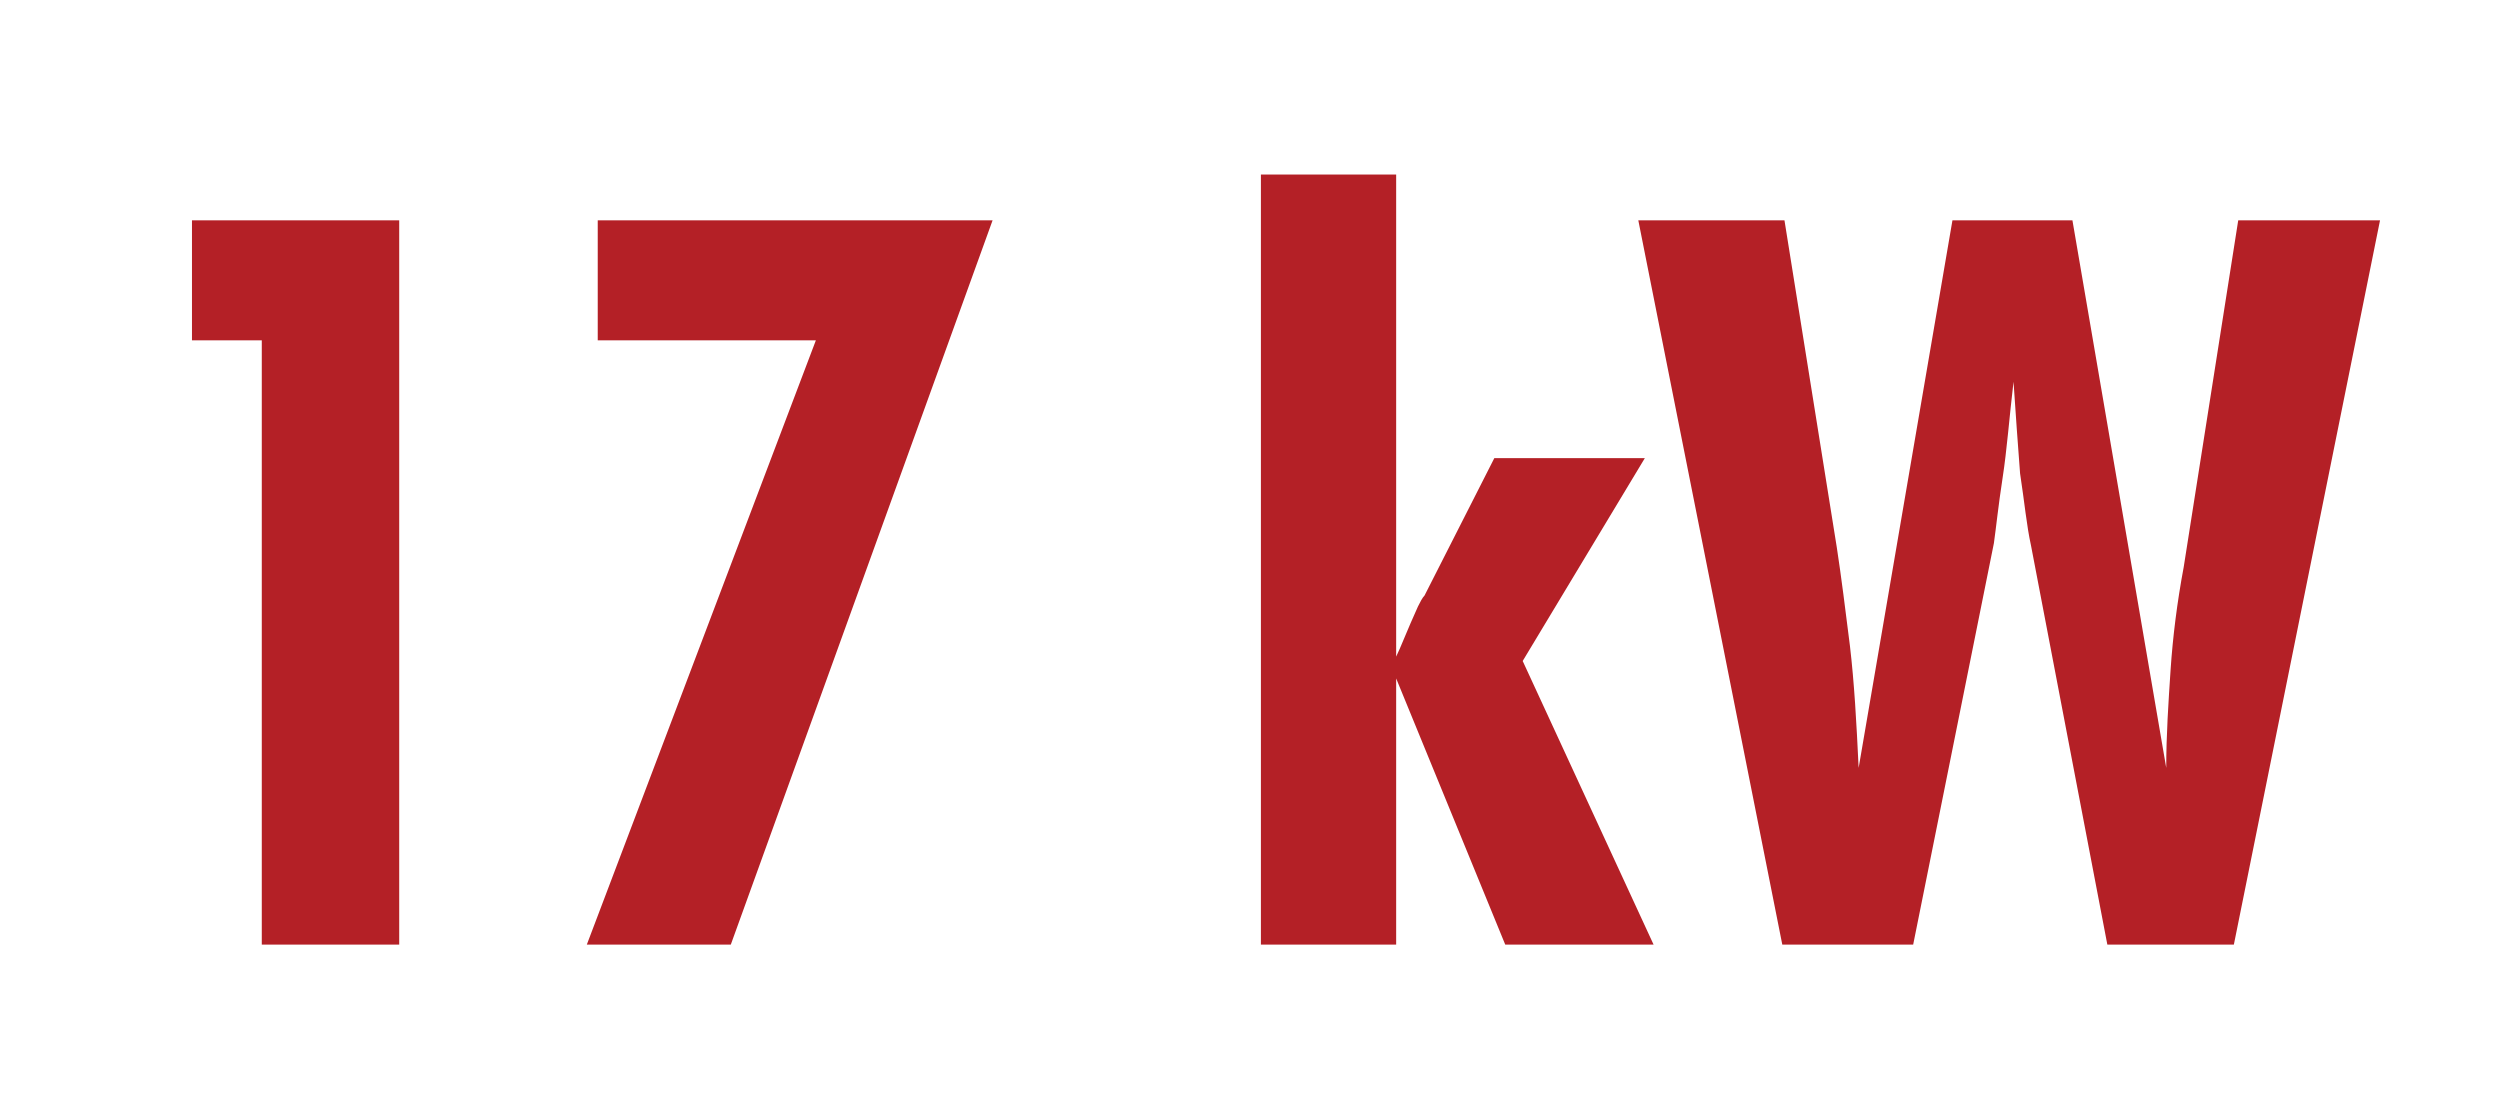 <?xml version="1.0" encoding="utf-8"?>
<!-- Generator: Adobe Illustrator 26.3.1, SVG Export Plug-In . SVG Version: 6.00 Build 0)  -->
<svg version="1.2" baseProfile="tiny" id="Layer_1" xmlns="http://www.w3.org/2000/svg" xmlns:xlink="http://www.w3.org/1999/xlink"
	 x="0px" y="0px" viewBox="0 0 114.6 51.3" overflow="visible" xml:space="preserve">
<g>
	<path fill="#B42026" d="M12,43.3V15.6H8.8v-5.5h9.5v33.2H12z"/>
	<path fill="#B42026" d="M26.9,43.3l10.5-27.7h-10v-5.5h18.1L33.5,43.3H26.9z"/>
	<path fill="#B42026" d="M64,30.1c0.2-0.4,0.5-1.2,1-2.3c0.1-0.2,0.2-0.4,0.3-0.5l3.2-6.3h6.9l-5.6,9.3l6,13H69l-5-12.2v12.2h-6.2V8
		H64V30.1z"/>
	<path fill="#B42026" d="M75.1,10.1h6.7l2.4,15c0.2,1.3,0.4,2.9,0.6,4.5c0.2,1.7,0.3,3.5,0.4,5.6l4.3-25.1h5.5l4.3,25.1
		c0-1.5,0.1-3,0.2-4.5c0.1-1.5,0.3-3.1,0.6-4.7l2.5-15.9h6.5l-6.7,33.2h-5.8L93.1,25c-0.2-0.9-0.3-2-0.5-3.3
		c-0.1-1.3-0.2-2.7-0.3-4.2c-0.2,1.7-0.3,3.1-0.5,4.4c-0.2,1.3-0.3,2.3-0.4,3l-3.7,18.4h-6L75.1,10.1z"/>
</g>
</svg>
